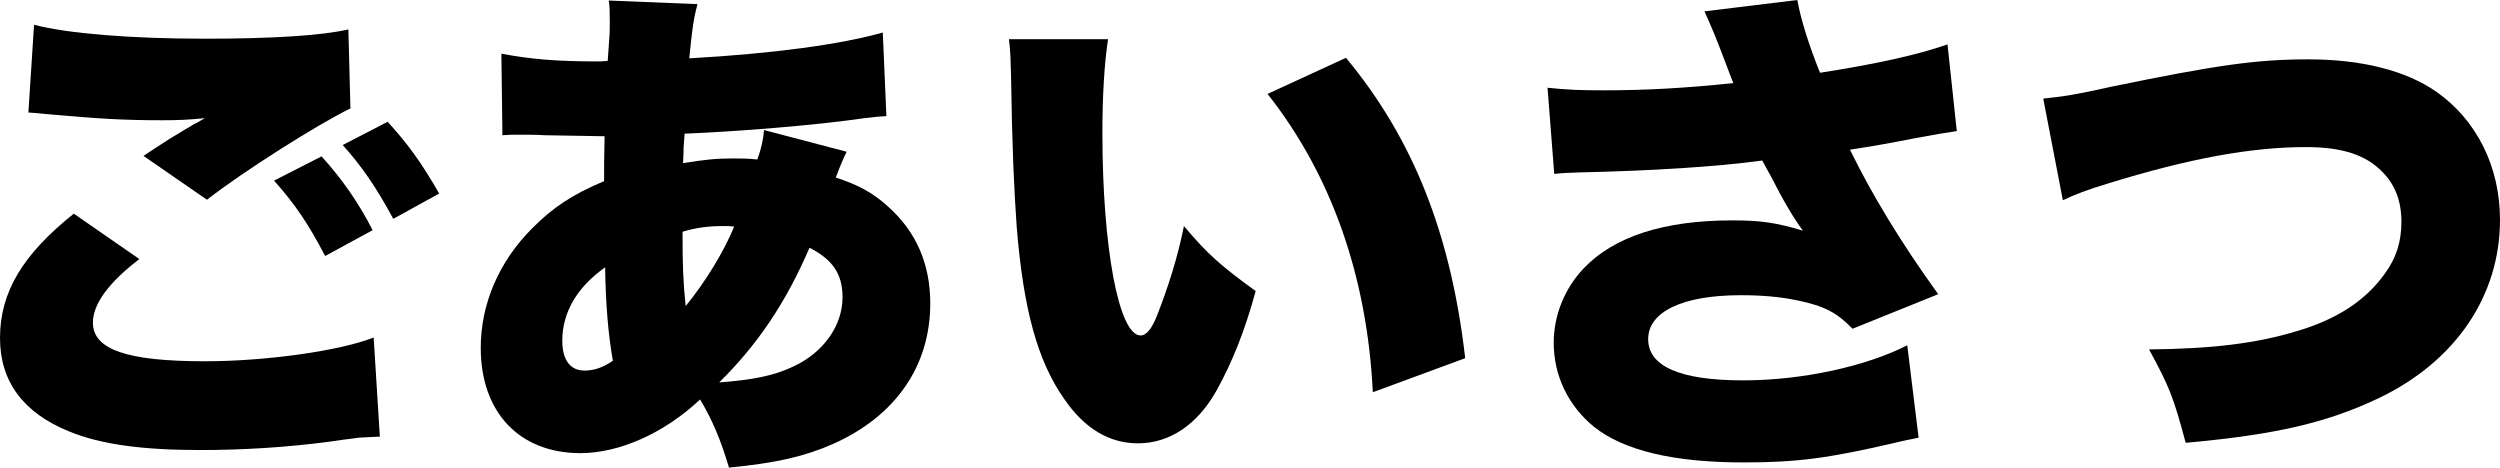 <?xml version="1.0" encoding="UTF-8"?>
<svg id="_レイヤー_2" data-name="レイヤー 2" xmlns="http://www.w3.org/2000/svg" width="96.88" height="18.12" viewBox="0 0 96.88 18.12">
  <g id="_テキスト" data-name="テキスト">
    <g>
      <path d="M5.4,10.04c-1.18,.9-1.8,1.74-1.8,2.46,0,1.04,1.3,1.5,4.34,1.5,2.36,0,5.22-.4,6.54-.92l.24,3.84c-.38,.02-.5,.02-.8,.04-.12,.02-.32,.04-.62,.08l-.56,.08c-1.68,.22-3.34,.32-4.98,.32-2.26,0-3.86-.22-5.08-.72-1.78-.72-2.68-1.94-2.68-3.62,0-1.78,.88-3.24,2.86-4.82l2.54,1.76ZM1.32,.96c1.3,.34,3.74,.54,6.62,.54,2.6,0,4.52-.12,5.56-.36l.08,3.06c-1.3,.64-4.12,2.42-5.56,3.54l-2.46-1.7c.42-.28,.68-.44,.98-.64l.66-.4c.14-.08,.28-.16,.3-.18l.2-.1s.12-.08,.24-.14c-.66,.06-.96,.08-1.64,.08-1.52,0-2.52-.06-4.5-.24-.4-.04-.42-.04-.7-.06l.22-3.4ZM12.46,6.06c.8,.88,1.44,1.8,1.98,2.86l-1.84,1c-.66-1.26-1.16-2-1.98-2.92l1.84-.94Zm2.56-1.34c.74,.8,1.3,1.56,2,2.78l-1.78,.98c-.68-1.26-1.24-2.06-1.96-2.86l1.74-.9Z"/>
      <path d="M32.81,5.88c-.14,.28-.28,.62-.42,1,.86,.28,1.42,.58,2.02,1.12,1.1,.98,1.64,2.24,1.64,3.76,0,2.42-1.34,4.36-3.76,5.44-1.08,.48-2.18,.74-4.04,.92-.32-1.08-.66-1.88-1.12-2.64-1.38,1.3-3.12,2.08-4.64,2.08-2.36,0-3.86-1.58-3.86-4.08,0-1.7,.7-3.34,2-4.64,.8-.8,1.54-1.3,2.78-1.82,0-.68,0-.88,.02-1.74q-.86-.02-2.34-.04c-.3-.02-.62-.02-.98-.02-.28,0-.36,0-.64,.02l-.04-3.16c1.16,.22,2.18,.3,3.72,.3h.12l.28-.02q.02-.26,.06-.86c.02-.2,.02-.42,.02-.64,0-.4,0-.56-.04-.84l3.44,.14c-.16,.6-.2,.92-.32,2.1,3.24-.18,5.88-.54,7.5-1l.14,3.24c-.32,.02-.4,.02-.86,.08-1.92,.28-4.96,.52-6.96,.6q-.02,.2-.04,.54c0,.12,0,.18-.02,.6,.9-.14,1.26-.18,1.94-.18,.38,0,.54,0,.94,.04,.16-.46,.22-.74,.26-1.14l3.2,.84Zm-11.02,7.32c0,.74,.3,1.16,.86,1.16,.38,0,.72-.12,1.1-.38-.18-1.02-.28-2.2-.3-3.62-1.08,.76-1.66,1.74-1.66,2.84Zm4.78-1.34c.76-.92,1.5-2.14,1.88-3.08-.18-.02-.24-.02-.42-.02-.58,0-1.04,.06-1.58,.22,0,1.3,.02,1.88,.12,2.88Zm4.18,2.34c1.16-.54,1.9-1.58,1.9-2.68,0-.9-.38-1.46-1.28-1.92-.92,2.14-2.02,3.76-3.5,5.22,1.32-.1,2.12-.26,2.88-.62Z"/>
      <path d="M42.94,1.52c-.14,.9-.22,2.16-.22,3.62,0,4.48,.64,7.86,1.48,7.86,.22,0,.44-.26,.64-.78,.44-1.12,.8-2.26,1.04-3.46,.92,1.1,1.46,1.56,2.78,2.52-.42,1.54-.9,2.74-1.52,3.86-.74,1.32-1.82,2.04-3.04,2.04-1.12,0-2.08-.58-2.86-1.72-1.04-1.48-1.58-3.48-1.84-6.66-.1-1.4-.18-3.08-.22-5.86-.02-.68-.02-.88-.08-1.42h3.84Zm9.22,.72c2.6,3.14,4.06,6.8,4.62,11.64l-3.58,1.32c-.22-4.48-1.6-8.42-4.08-11.56l3.04-1.4Z"/>
      <path d="M59.97,3.4c.76,.08,1.24,.1,2.2,.1,1.54,0,3.1-.08,5-.28-.1-.24-.1-.26-.3-.78-.34-.9-.56-1.44-.82-2l3.6-.44c.14,.78,.46,1.78,.88,2.82,2.16-.34,3.74-.68,4.94-1.1l.36,3.36q-.58,.08-1.64,.28c-.9,.18-1.7,.32-2.5,.44,.84,1.72,1.96,3.58,3.42,5.6l-3.32,1.34c-.6-.62-1.08-.88-2.14-1.1-.68-.14-1.36-.2-2.2-.2-2.24,0-3.58,.64-3.58,1.7s1.24,1.6,3.68,1.6c2.28,0,4.76-.54,6.36-1.36l.44,3.58c-.36,.08-.52,.1-.92,.2-2.58,.6-3.8,.76-5.86,.76-2.72,0-4.64-.46-5.8-1.38-1-.82-1.56-1.98-1.56-3.26,0-1.06,.42-2.1,1.16-2.88,1.18-1.24,3.12-1.86,5.76-1.86,1.08,0,1.68,.08,2.74,.4-.36-.48-.74-1.12-1.24-2.1-.18-.32-.22-.4-.34-.62-1.72,.24-4.3,.4-7.04,.46-.56,.02-.66,.02-1.02,.06l-.26-3.34Z"/>
      <path d="M79.18,3.82c.8-.08,1.3-.16,2.64-.46,4.08-.84,5.62-1.06,7.64-1.06s3.76,.42,4.96,1.26c1.56,1.1,2.46,2.9,2.46,4.96,0,2.94-1.72,5.48-4.68,6.9-2.02,.96-3.98,1.42-7.5,1.74-.48-1.8-.64-2.18-1.42-3.62,2.46-.02,4.18-.24,5.7-.7,1.58-.46,2.7-1.2,3.44-2.24,.44-.6,.64-1.24,.64-2,0-.8-.24-1.44-.74-1.94-.64-.66-1.56-.96-2.96-.96-2.12,0-4.54,.44-7.7,1.42-.74,.22-1.26,.42-1.72,.64l-.76-3.94Z"/>
    </g>
  </g>
</svg>